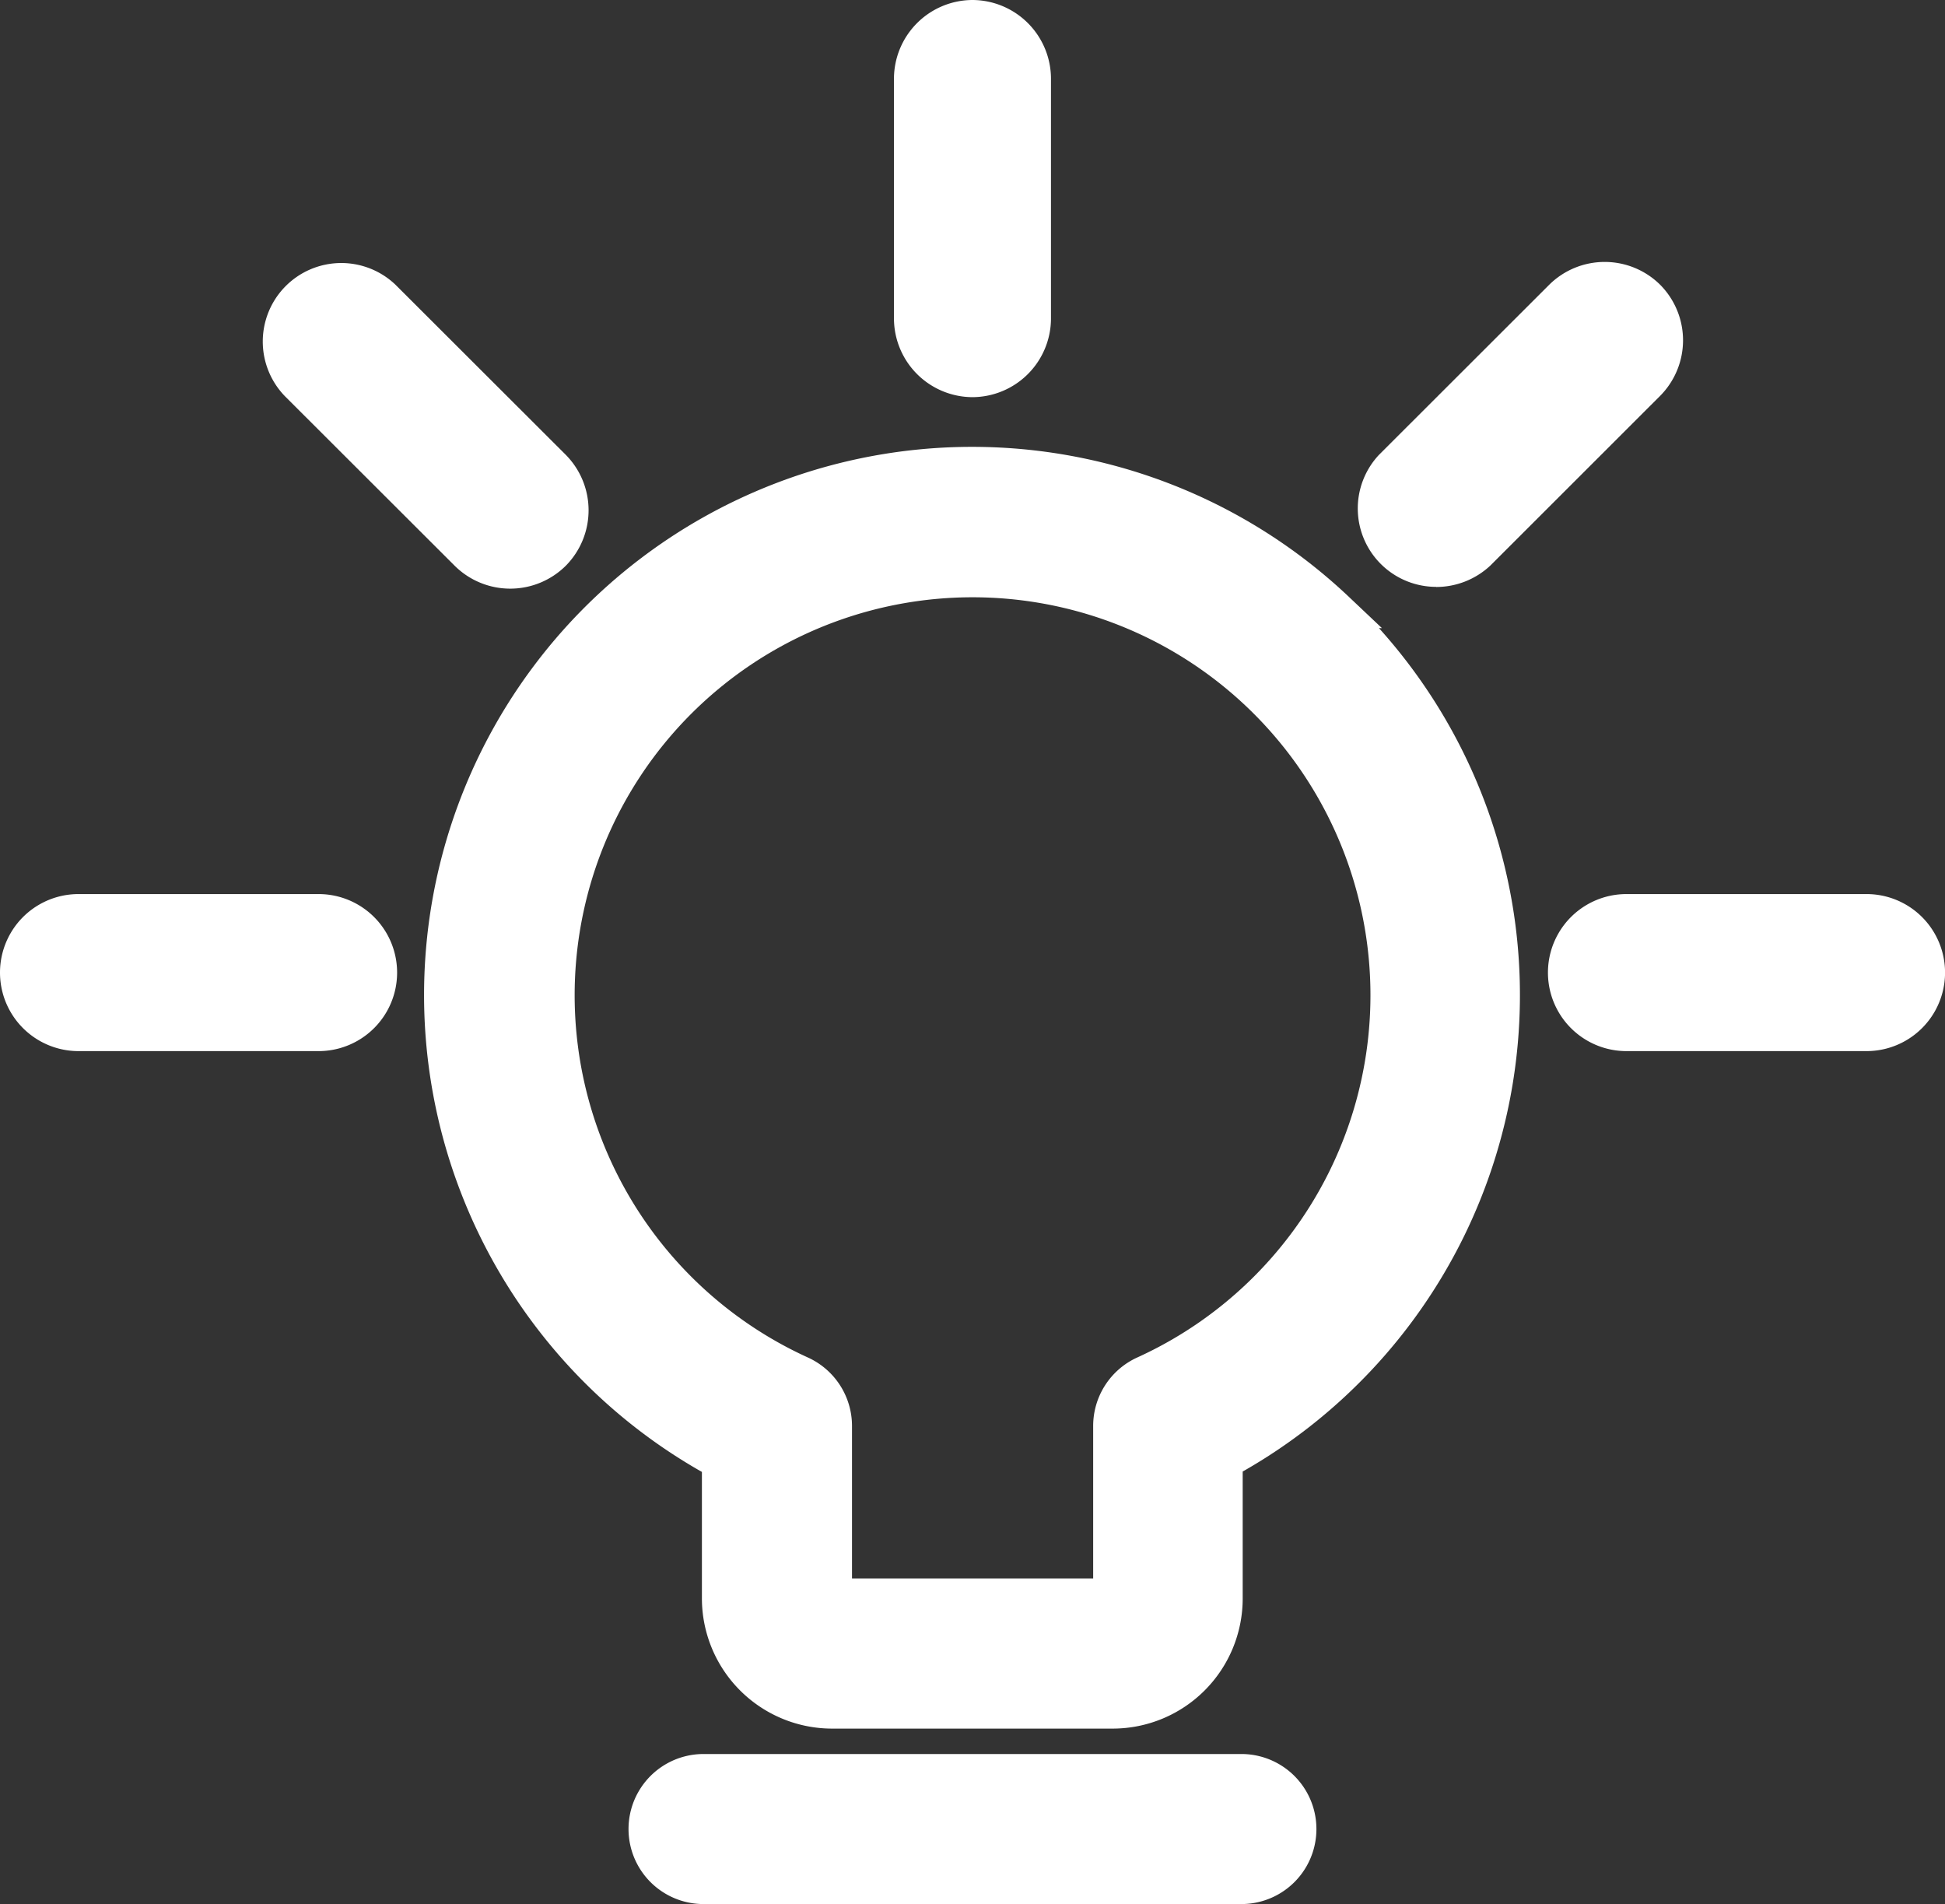 <?xml version="1.0" encoding="utf-8"?><svg xmlns="http://www.w3.org/2000/svg" width="34.535" height="33.804" viewBox="0 0 34.535 33.804"><rect x="0" y="0" width="34.535" height="33.804" fill="#333333" stroke="none"/><path d="M219.051,17.263h.048l-.608-.575a9.732,9.732,0,1,0-11.467,15.555V34.5a2.314,2.314,0,0,0,2.3,2.3h4.995a2.31,2.31,0,0,0,2.307-2.307V32.236a9.729,9.729,0,0,0,2.42-14.973ZM208.907,30.212a7.065,7.065,0,1,1,5.845,0,1.335,1.335,0,0,0-.781,1.212v2.71h-4.282v-2.71A1.335,1.335,0,0,0,208.907,30.212Z" transform="translate(-194.561 -6.111)" fill="#fff"/><path d="M223.393,80.62h-9.55a1.332,1.332,0,1,0,0,2.664h9.55a1.332,1.332,0,1,0,0-2.664Z" transform="translate(-201.351 -49.48)" fill="#fff"/><path d="M227.426-1.669a1.4,1.4,0,0,0,1.394-1.394V-7.326a1.4,1.4,0,0,0-1.394-1.394,1.4,1.4,0,0,0-1.394,1.394v4.263A1.4,1.4,0,0,0,227.426-1.669Z" transform="translate(-210.159 8.72)" fill="#fff"/><path d="M186.149,36.82h-4.263a1.394,1.394,0,1,0,0,2.788h4.263a1.394,1.394,0,1,0,0-2.788Z" transform="translate(-180.492 -20.947)" fill="#fff"/><path d="M265,36.82h-4.263a1.394,1.394,0,0,0,0,2.788H265a1.394,1.394,0,1,0,0-2.788Z" transform="translate(-231.858 -20.947)" fill="#fff"/><path d="M197.31,10.071a1.4,1.4,0,0,0,1.971,0h0a1.4,1.4,0,0,0,0-1.971l-3.024-3.02a1.394,1.394,0,0,0-1.962,1.98Z" transform="translate(-189.236 -0.026)" fill="#fff"/><path d="M251.047,10.394a1.408,1.408,0,0,0,.963-.38L255.026,7a1.4,1.4,0,0,0,0-1.971h0a1.4,1.4,0,0,0-1.971,0l-3.024,3.021a1.392,1.392,0,0,0,1.017,2.342Z" transform="translate(-225.548 0.027)" fill="#fff"/></svg>
